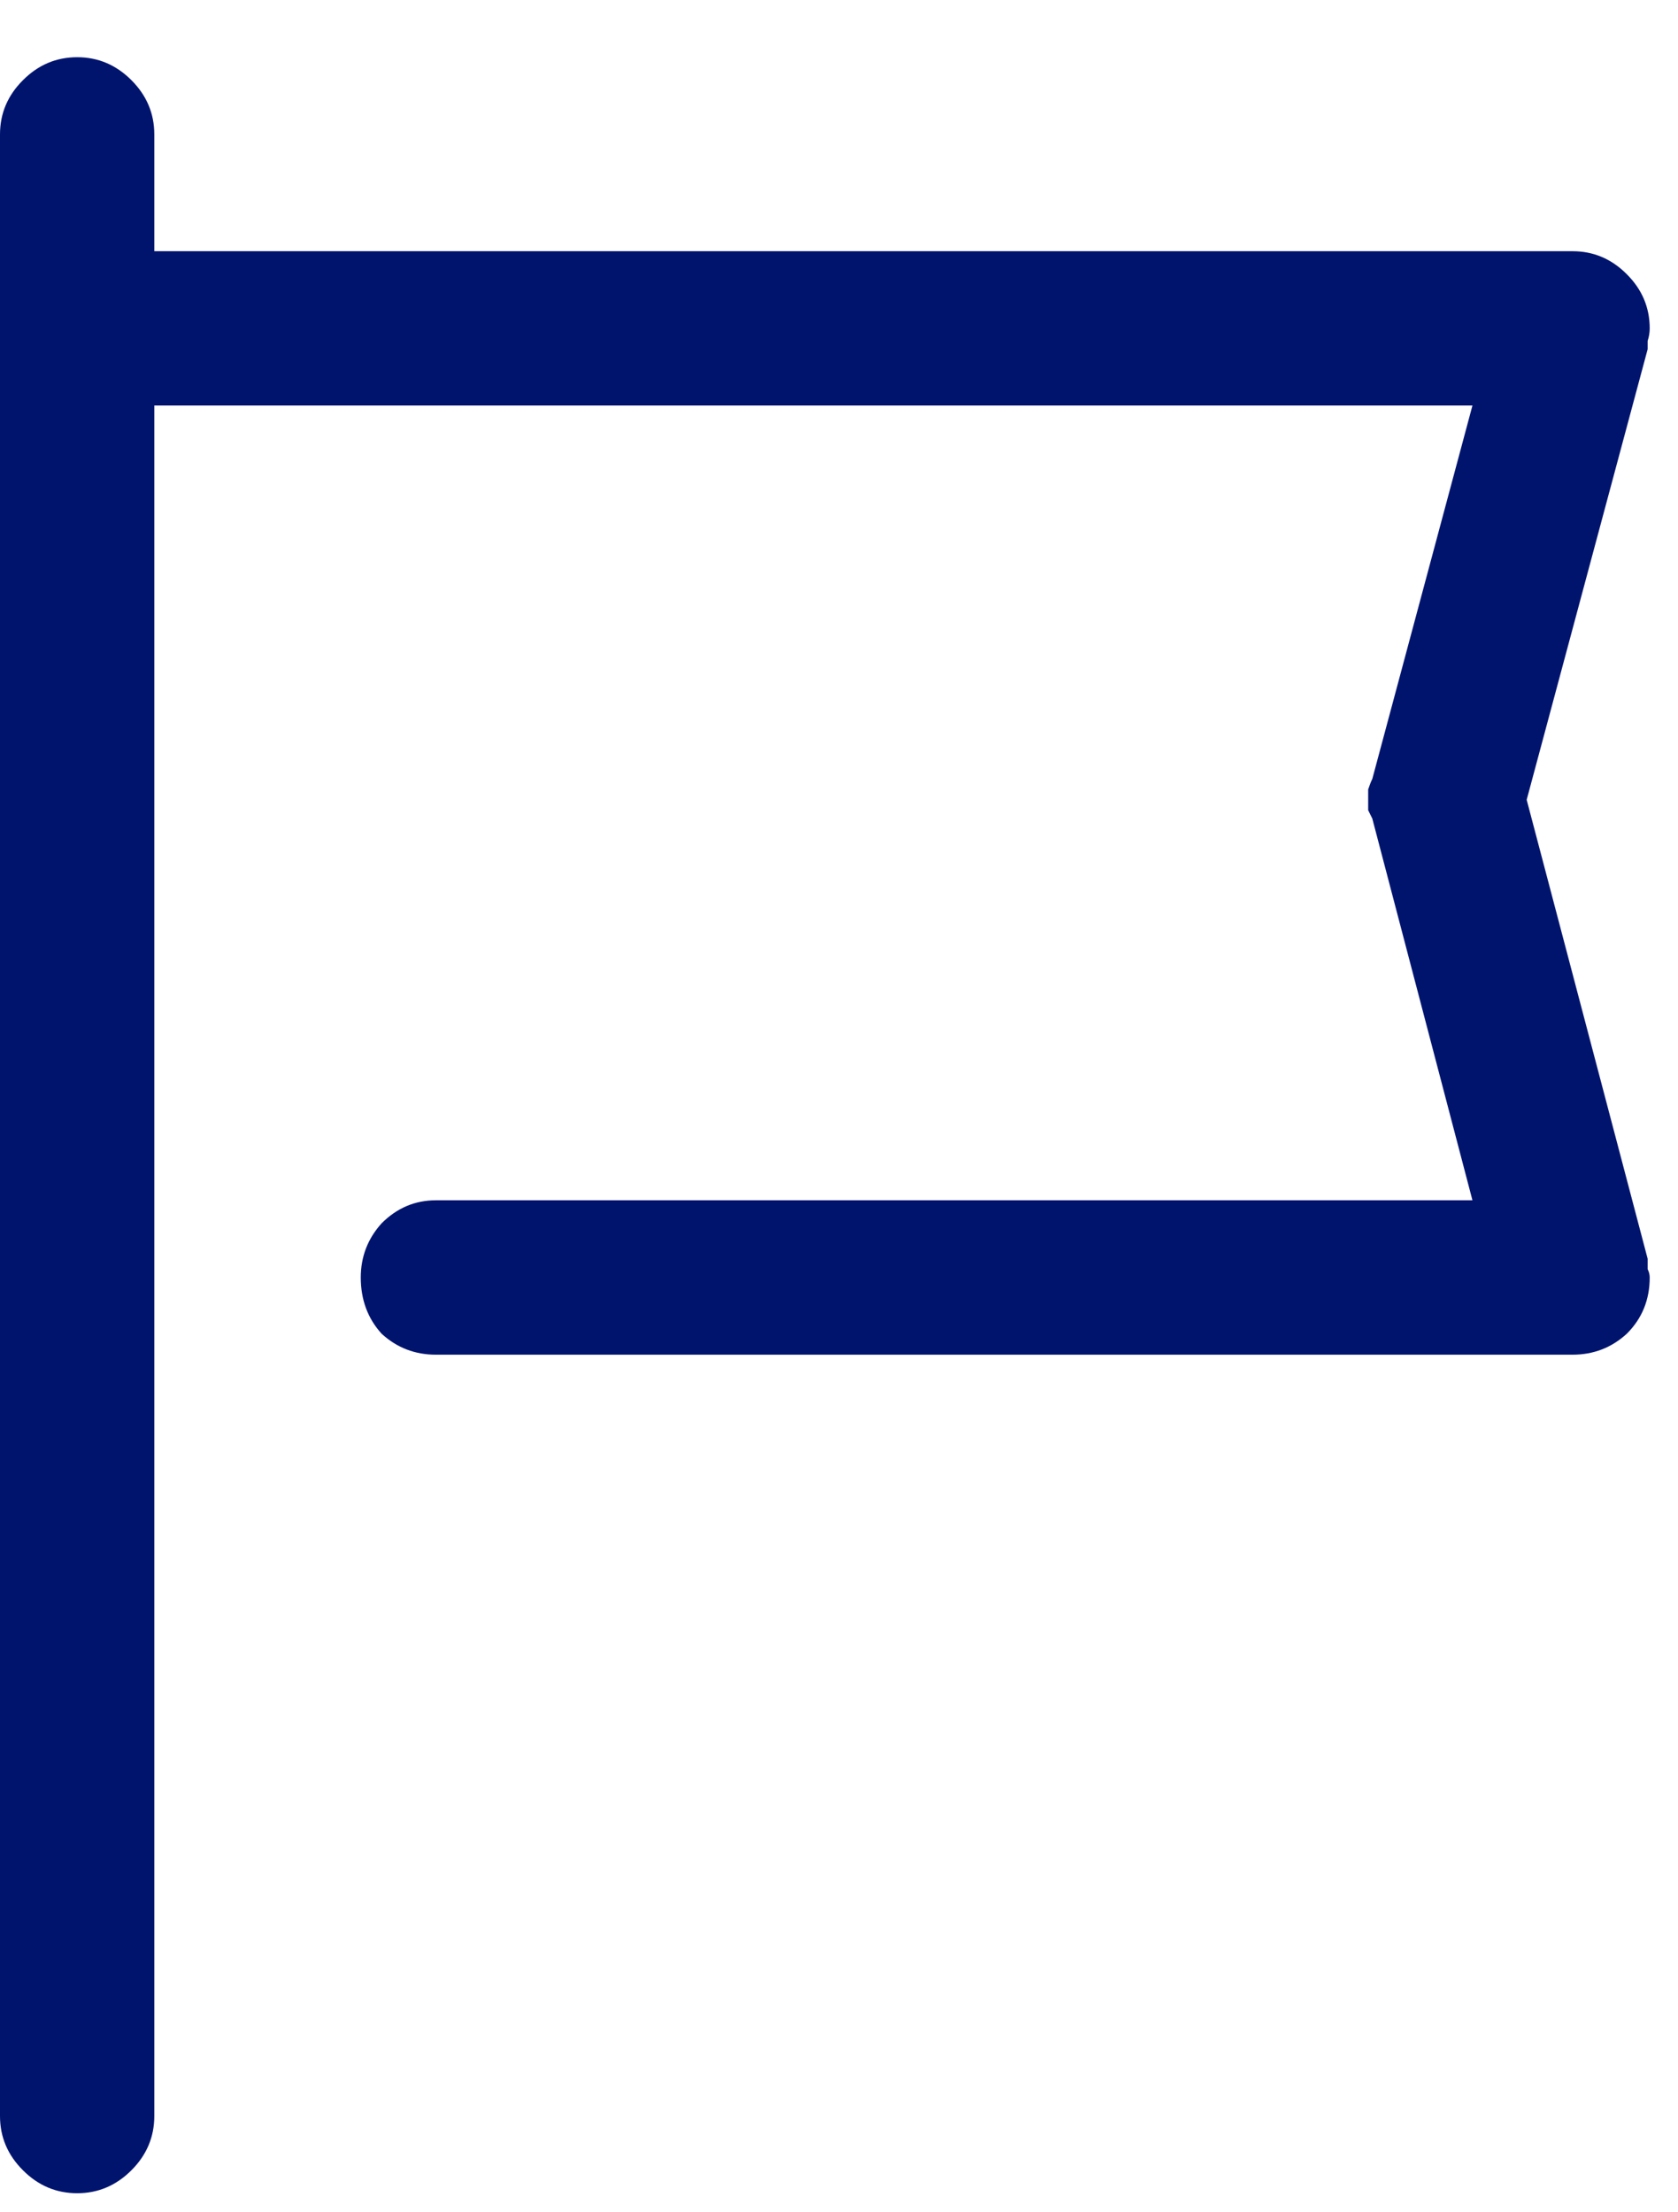 <svg width="22" height="29" viewBox="0 0 22 29" fill="none" xmlns="http://www.w3.org/2000/svg">
<path d="M1.012 28.75C0.738 28.75 0.501 28.65 0.301 28.449C0.1 28.249 0 28.012 0 27.738V1.762C0 1.488 0.1 1.251 0.301 1.051C0.501 0.85 0.738 0.75 1.012 0.75C1.285 0.75 1.522 0.85 1.723 1.051C1.923 1.251 2.023 1.488 2.023 1.762V27.738C2.023 28.012 1.923 28.249 1.723 28.449C1.522 28.65 1.285 28.75 1.012 28.75ZM20.617 17.758H5.715C5.441 17.758 5.204 17.667 5.004 17.484C4.822 17.284 4.73 17.038 4.73 16.746C4.73 16.473 4.822 16.236 5.004 16.035C5.204 15.835 5.441 15.734 5.715 15.734H19.305L17.992 10.73C17.974 10.694 17.956 10.658 17.938 10.621C17.938 10.566 17.938 10.521 17.938 10.484C17.938 10.43 17.938 10.384 17.938 10.348C17.956 10.293 17.974 10.247 17.992 10.211L19.305 5.316H1.859C1.568 5.316 1.322 5.225 1.121 5.043C0.939 4.842 0.848 4.596 0.848 4.305C0.848 4.031 0.939 3.794 1.121 3.594C1.322 3.393 1.568 3.293 1.859 3.293H20.617C20.891 3.293 21.128 3.393 21.328 3.594C21.529 3.794 21.629 4.031 21.629 4.305C21.629 4.359 21.62 4.414 21.602 4.469C21.602 4.505 21.602 4.542 21.602 4.578L20.016 10.484L21.602 16.5C21.602 16.537 21.602 16.582 21.602 16.637C21.62 16.673 21.629 16.71 21.629 16.746C21.629 17.038 21.529 17.284 21.328 17.484C21.128 17.667 20.891 17.758 20.617 17.758Z" fill="#00146E"/>
</svg>
